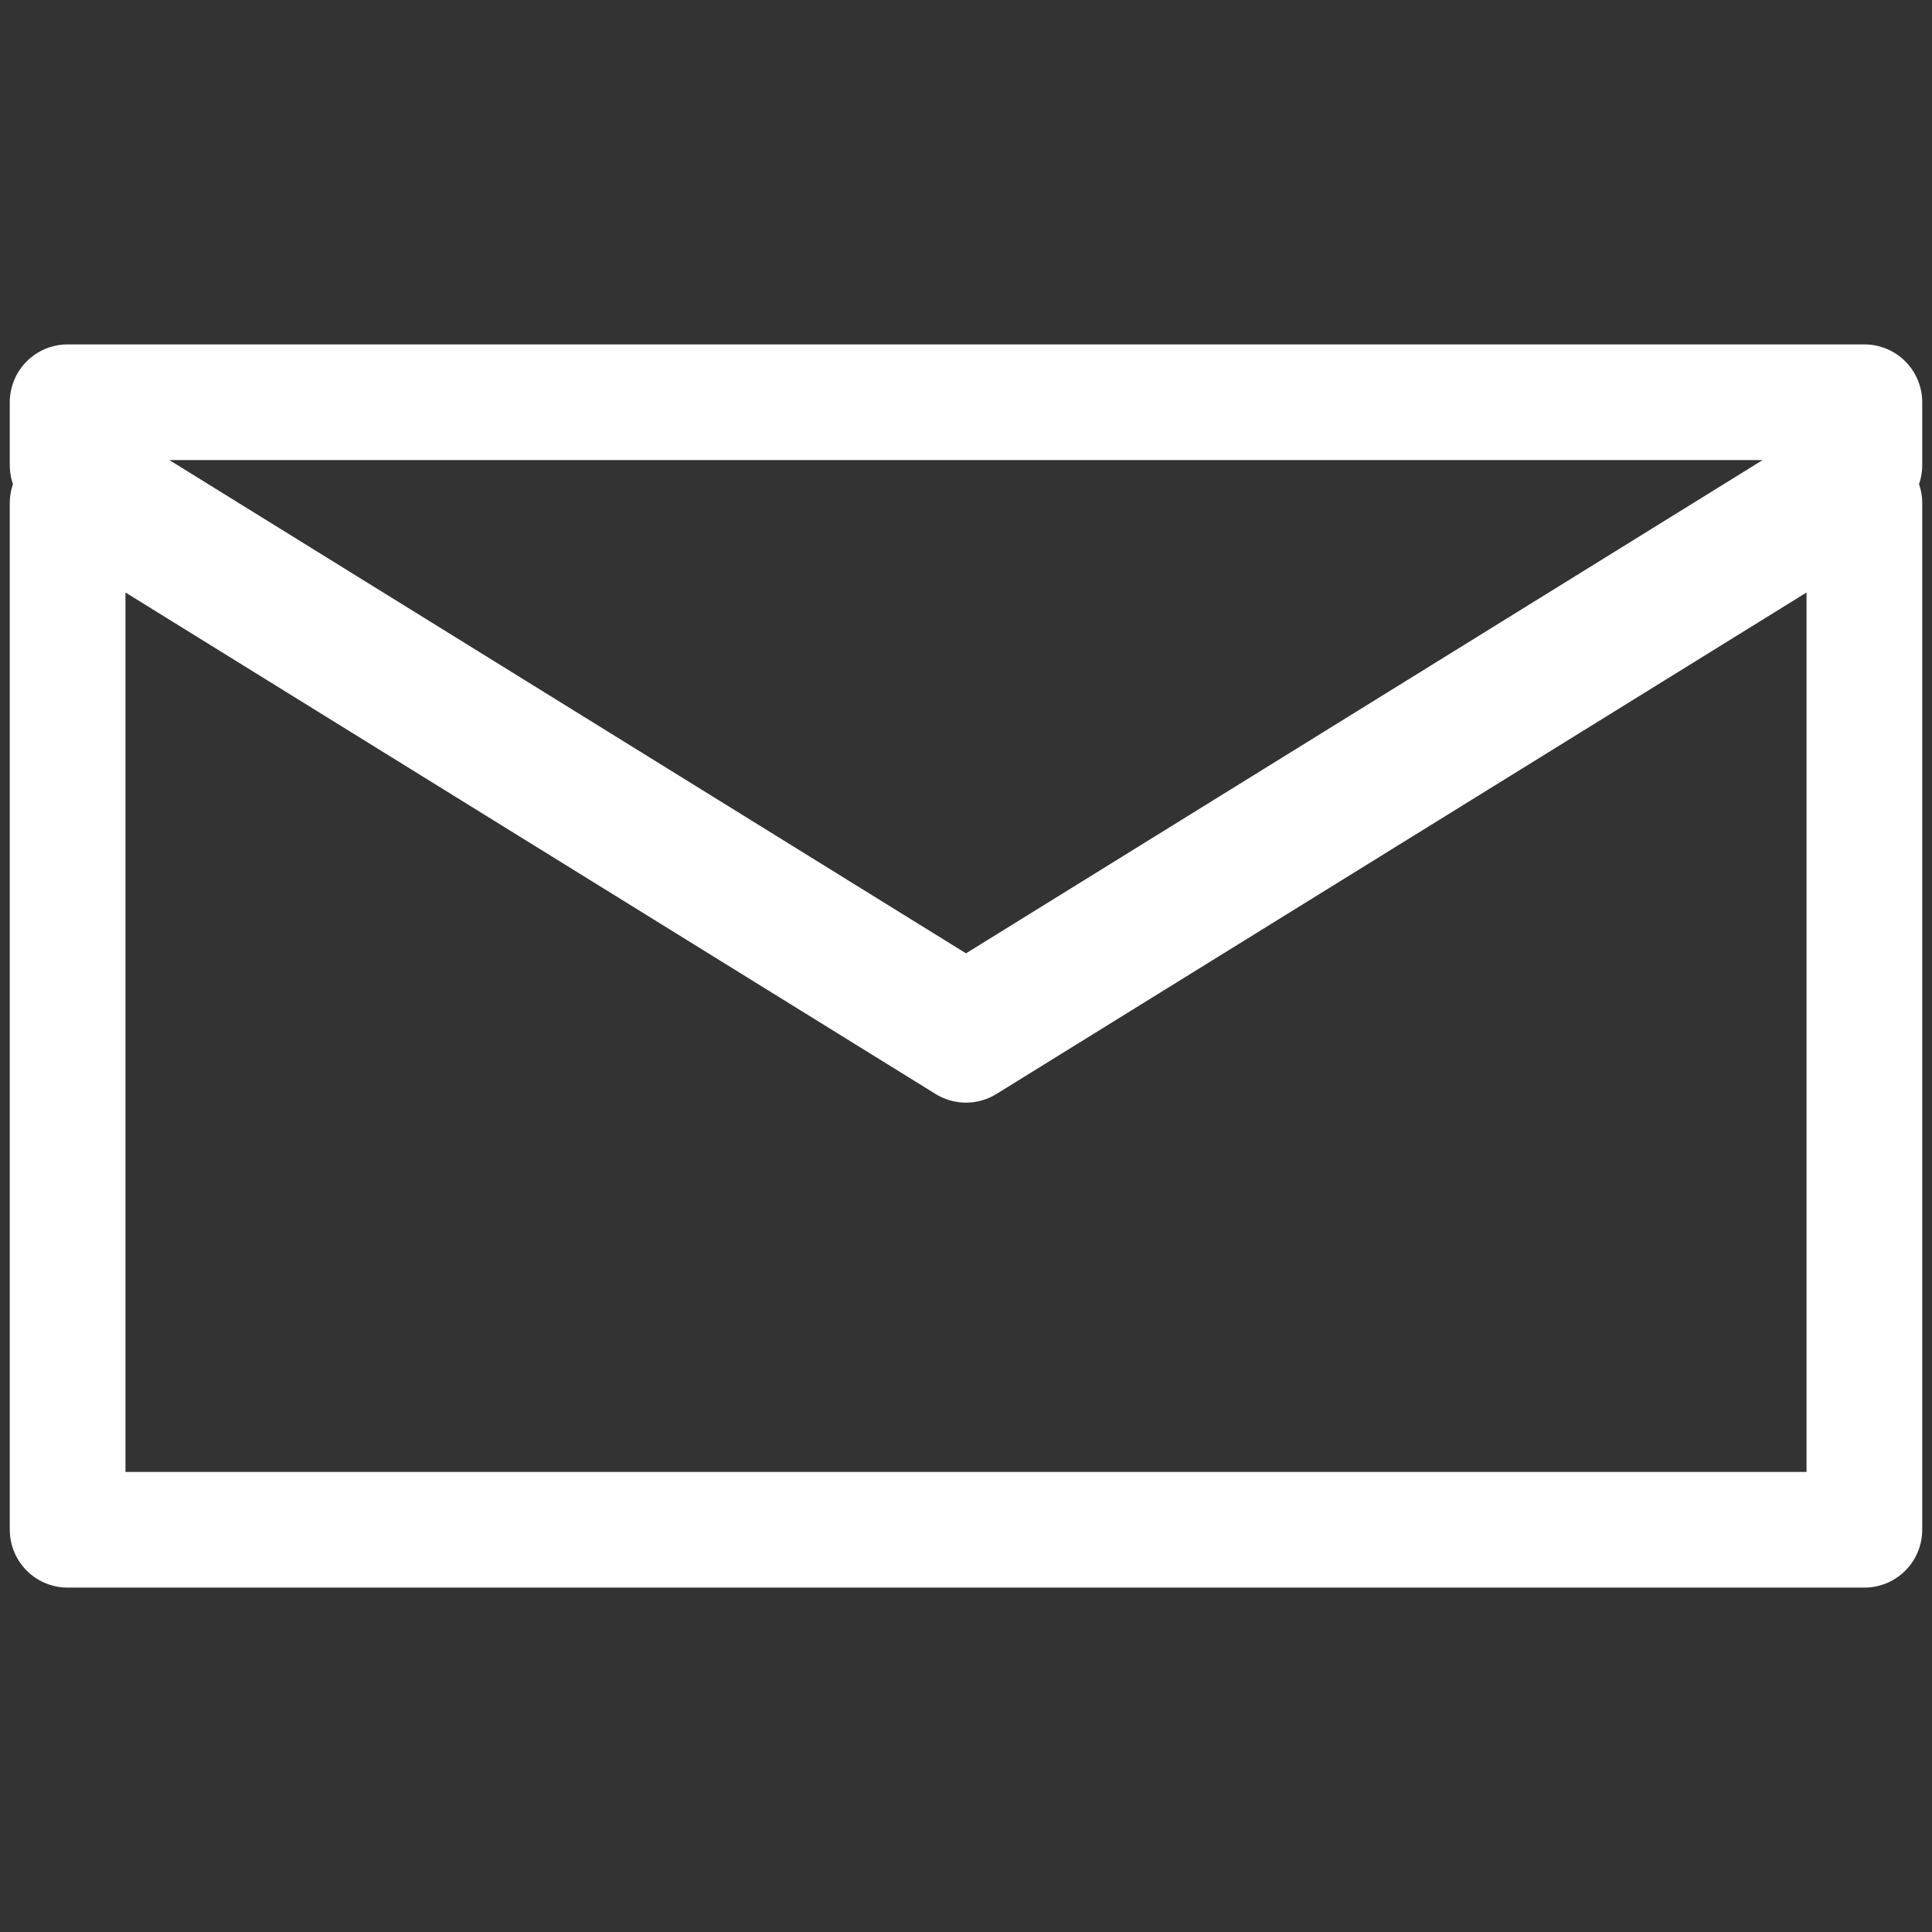 <?xml version="1.0" encoding="utf-8"?>
<!-- Generator: Adobe Illustrator 16.0.0, SVG Export Plug-In . SVG Version: 6.00 Build 0)  -->
<!DOCTYPE svg PUBLIC "-//W3C//DTD SVG 1.1//EN" "http://www.w3.org/Graphics/SVG/1.1/DTD/svg11.dtd">
<svg version="1.1" id="Layer_1" xmlns="http://www.w3.org/2000/svg" xmlns:xlink="http://www.w3.org/1999/xlink" x="0px" y="0px"
	 width="50px" height="50px" viewBox="0 0 50 50" enable-background="new 0 0 50 50" xml:space="preserve">
<rect x="0" y="0" width="50" height="50" fill="#333333" stroke="none"/>
<g>
	
		<polygon fill-rule="evenodd" clip-rule="evenodd" fill="none" stroke="#FFFFFF" stroke-width="2.994" stroke-linecap="round" stroke-linejoin="round" stroke-miterlimit="22.926" points="
		48.25,13.021 48.25,39.59 1.75,39.59 1.75,13.021 2.355,13.021 25,27.039 47.645,13.021 48.25,13.021 	"/>
	
		<polygon fill-rule="evenodd" clip-rule="evenodd" fill="none" stroke="#FFFFFF" stroke-width="2.994" stroke-linecap="round" stroke-linejoin="round" stroke-miterlimit="22.926" points="
		48.25,10.41 48.25,12.037 25,26.433 1.75,12.037 1.75,10.41 	"/>
</g>
</svg>
